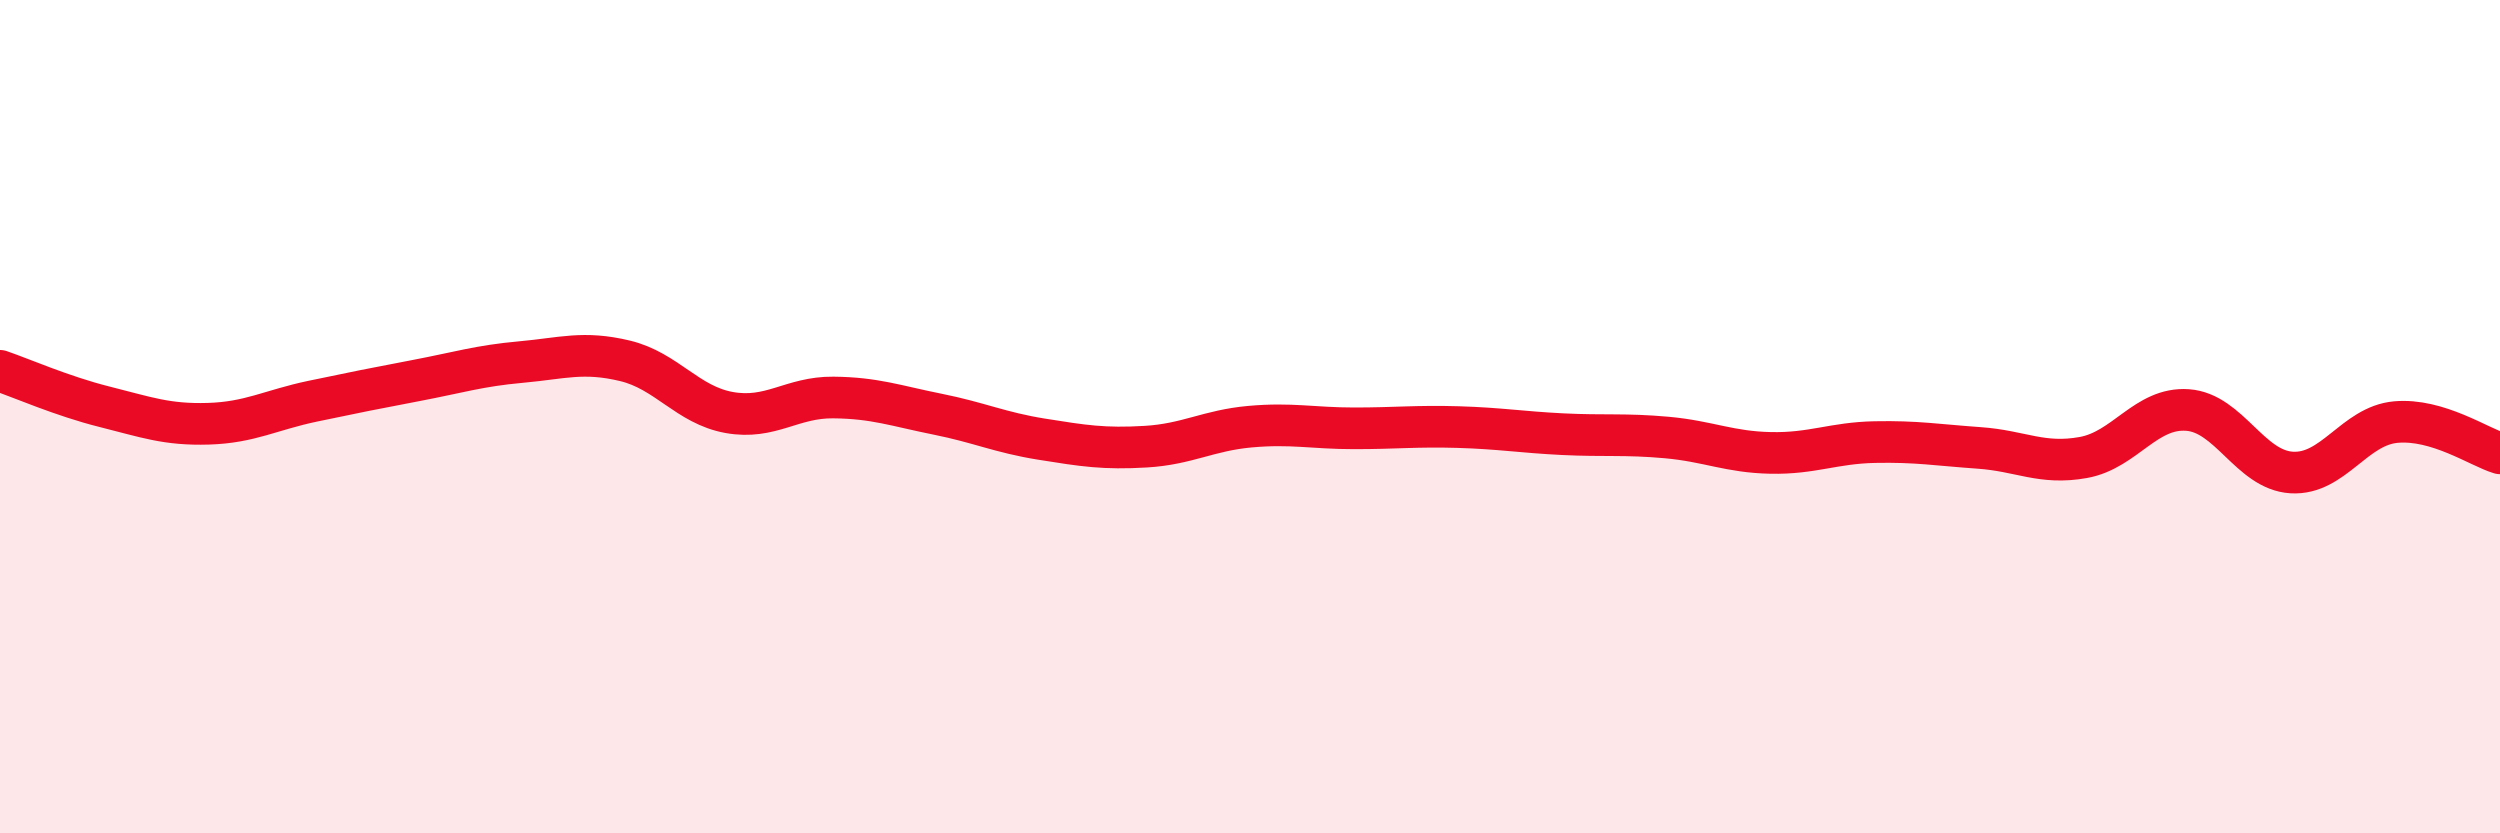 
    <svg width="60" height="20" viewBox="0 0 60 20" xmlns="http://www.w3.org/2000/svg">
      <path
        d="M 0,8.9 C 0.5,9.07 1.5,9.51 2.5,9.76 C 3.5,10.01 4,10.2 5,10.17 C 6,10.14 6.5,9.84 7.5,9.63 C 8.5,9.42 9,9.32 10,9.13 C 11,8.94 11.5,8.78 12.5,8.69 C 13.5,8.6 14,8.42 15,8.66 C 16,8.9 16.5,9.72 17.5,9.9 C 18.5,10.08 19,9.53 20,9.54 C 21,9.55 21.5,9.74 22.5,9.94 C 23.5,10.14 24,10.38 25,10.54 C 26,10.7 26.5,10.78 27.5,10.72 C 28.5,10.66 29,10.33 30,10.24 C 31,10.15 31.5,10.28 32.5,10.28 C 33.5,10.28 34,10.22 35,10.25 C 36,10.28 36.5,10.37 37.5,10.42 C 38.5,10.47 39,10.41 40,10.5 C 41,10.59 41.5,10.85 42.5,10.87 C 43.5,10.89 44,10.63 45,10.61 C 46,10.59 46.5,10.68 47.5,10.75 C 48.5,10.82 49,11.16 50,10.98 C 51,10.8 51.5,9.77 52.5,9.84 C 53.5,9.91 54,11.28 55,11.34 C 56,11.4 56.5,10.22 57.5,10.13 C 58.5,10.04 59.5,10.73 60,10.88L60 20L0 20Z"
        fill="#EB0A25"
        opacity="0.1"
        stroke-linecap="round"
        stroke-linejoin="round"
      />
      <path
        d="M 0,8.9 C 0.5,9.07 1.5,9.51 2.5,9.76 C 3.5,10.01 4,10.2 5,10.17 C 6,10.14 6.5,9.84 7.5,9.63 C 8.5,9.42 9,9.32 10,9.13 C 11,8.94 11.5,8.78 12.5,8.69 C 13.5,8.6 14,8.42 15,8.66 C 16,8.9 16.5,9.72 17.5,9.9 C 18.5,10.08 19,9.53 20,9.54 C 21,9.55 21.5,9.74 22.5,9.94 C 23.5,10.14 24,10.38 25,10.54 C 26,10.7 26.5,10.78 27.5,10.72 C 28.5,10.66 29,10.33 30,10.24 C 31,10.15 31.5,10.28 32.5,10.28 C 33.5,10.28 34,10.22 35,10.25 C 36,10.28 36.5,10.37 37.5,10.42 C 38.5,10.47 39,10.41 40,10.5 C 41,10.59 41.5,10.85 42.5,10.87 C 43.5,10.89 44,10.63 45,10.61 C 46,10.59 46.5,10.68 47.5,10.75 C 48.5,10.82 49,11.16 50,10.98 C 51,10.8 51.5,9.77 52.5,9.84 C 53.5,9.91 54,11.28 55,11.34 C 56,11.4 56.5,10.22 57.5,10.13 C 58.5,10.04 59.5,10.73 60,10.88"
        stroke="#EB0A25"
        stroke-width="1"
        fill="none"
        stroke-linecap="round"
        stroke-linejoin="round"
      />
    </svg>
  
